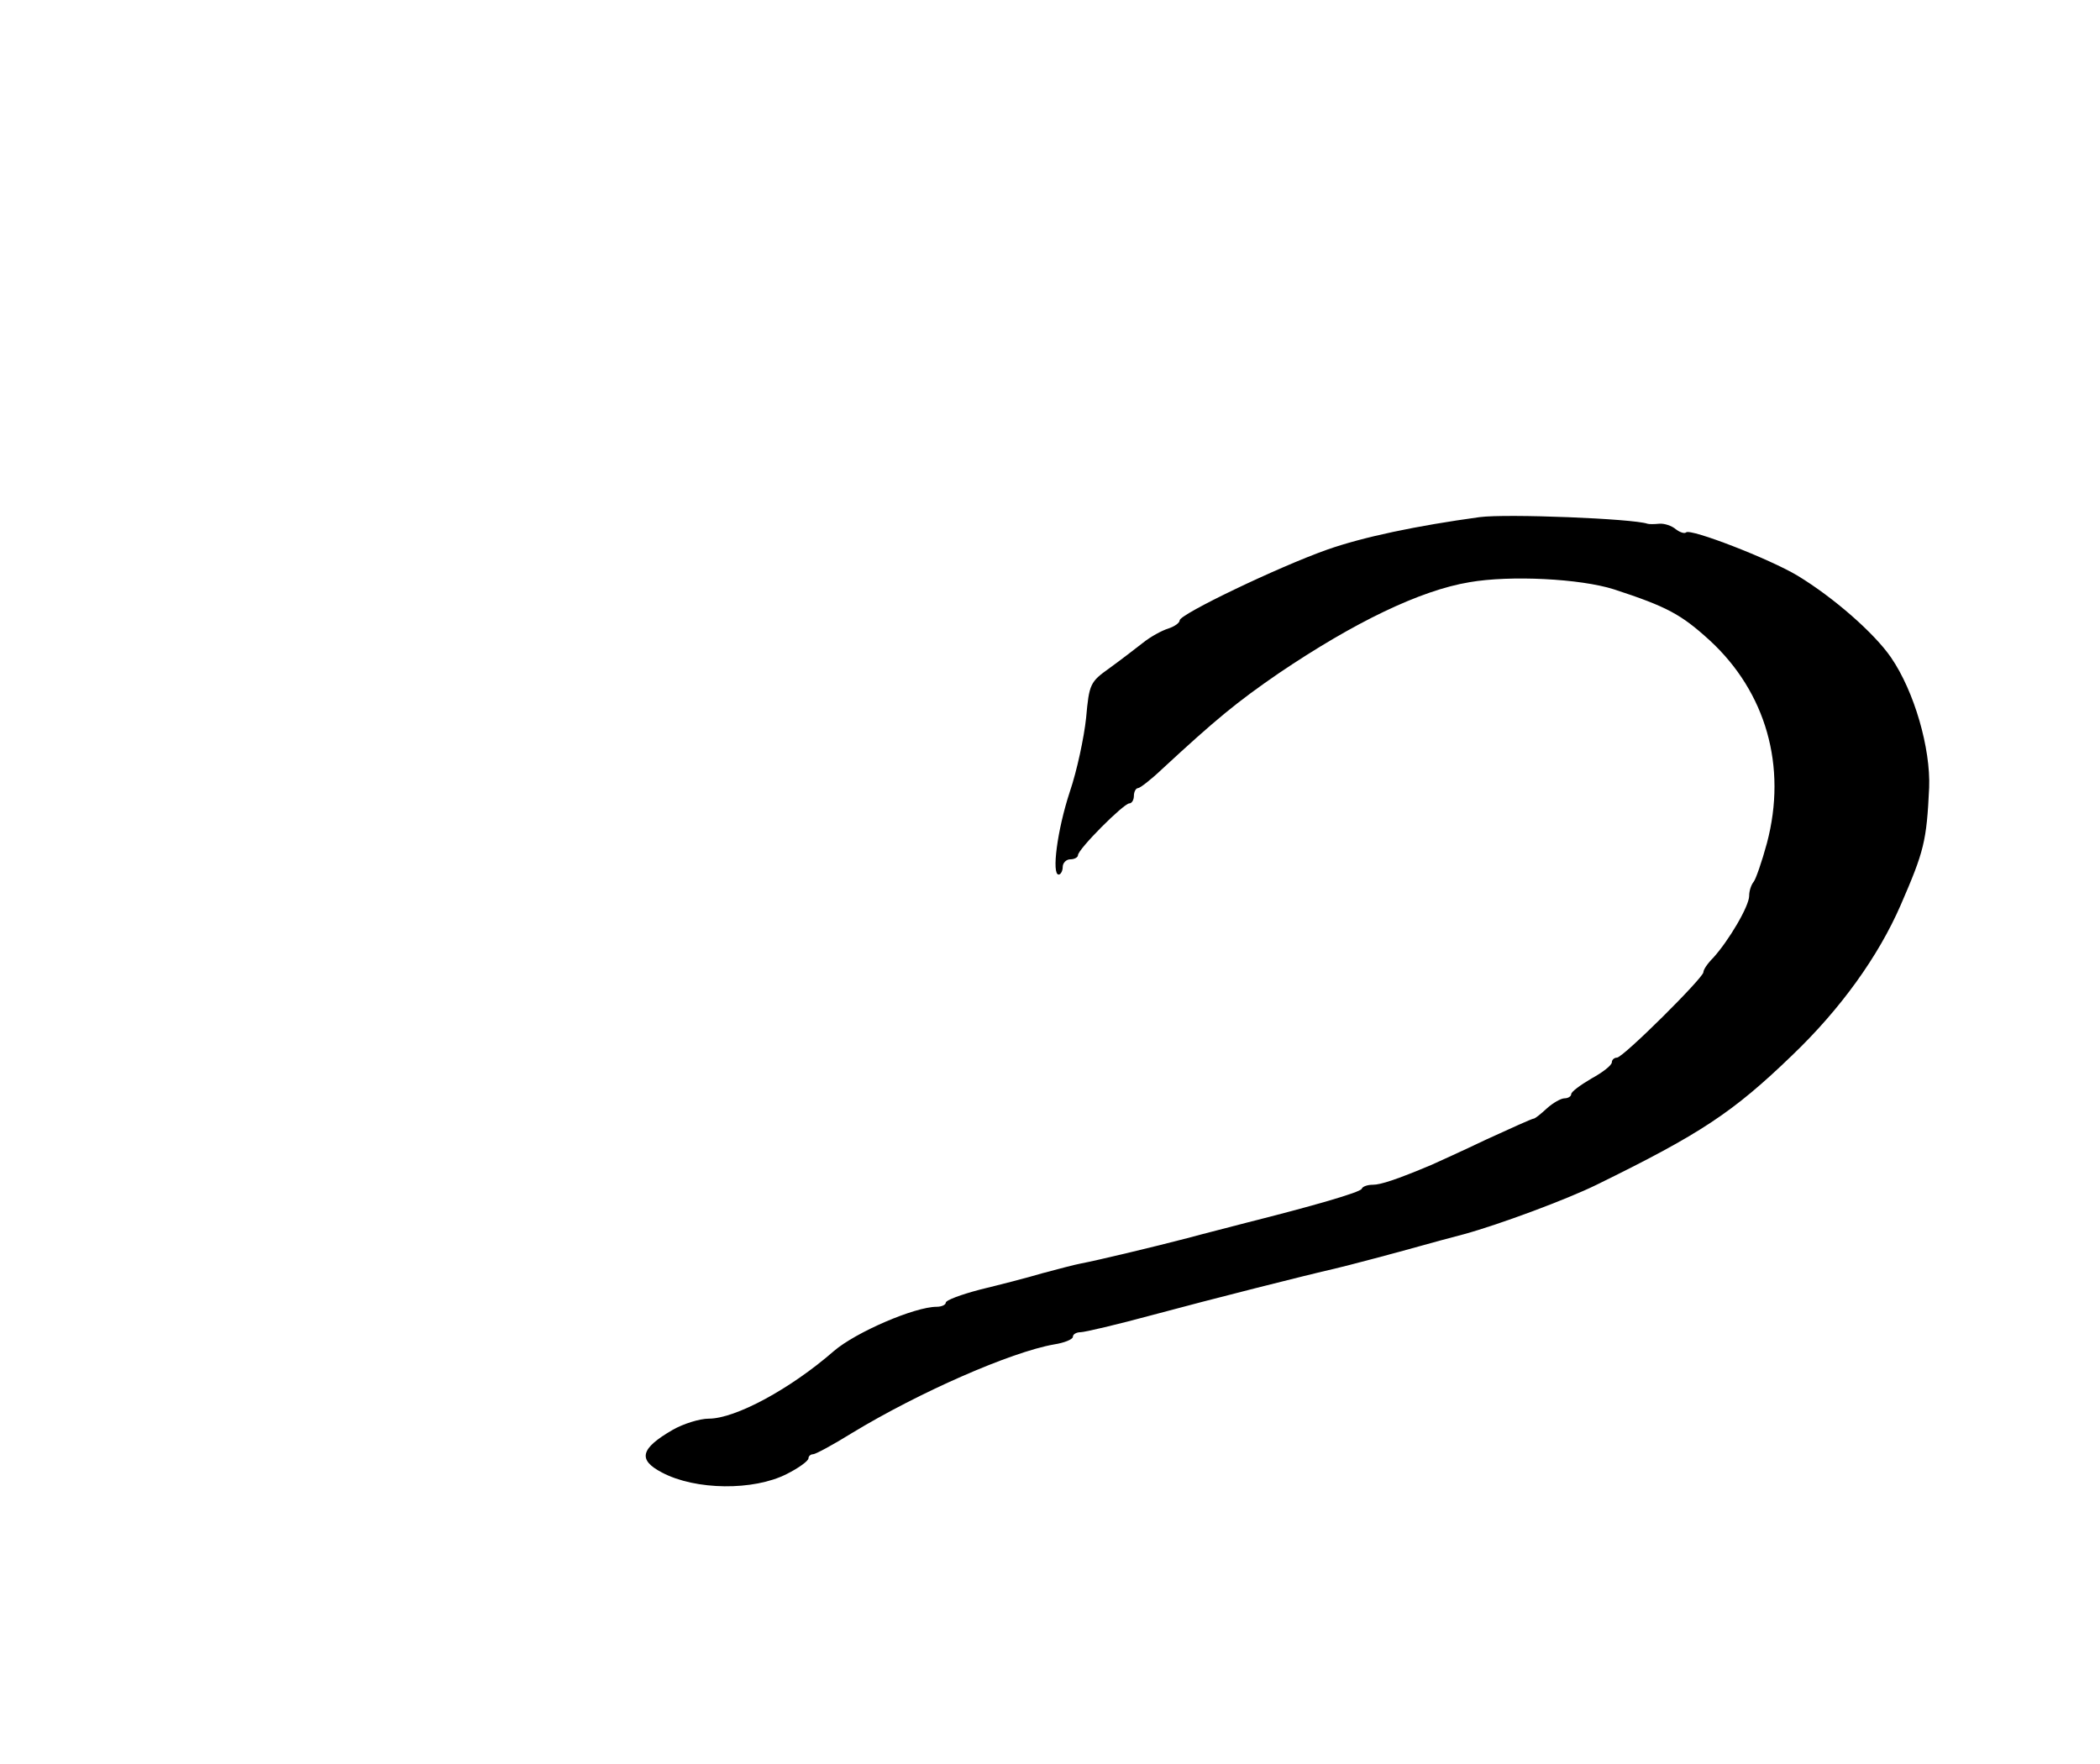 <?xml version="1.0" standalone="no"?>
<!DOCTYPE svg PUBLIC "-//W3C//DTD SVG 20010904//EN"
 "http://www.w3.org/TR/2001/REC-SVG-20010904/DTD/svg10.dtd">
<svg version="1.0" xmlns="http://www.w3.org/2000/svg"
 width="413pt" height="347pt" viewBox="0 0 413 347"
 preserveAspectRatio="xMidYMid meet">

<g transform="translate(0,347) scale(0.1,-0.1)"
fill="#000000" stroke="none">
<path d="M2910 2453 c-124 -17 -229 -39 -300 -64 -96 -34 -290 -127 -290 -139
0 -5 -10 -12 -22 -16 -13 -4 -35 -16 -50 -28 -14 -11 -44 -34 -66 -50 -38 -27
-40 -31 -46 -98 -4 -38 -18 -104 -32 -145 -25 -76 -36 -163 -22 -163 4 0 8 7
8 15 0 8 7 15 15 15 8 0 15 4 15 8 0 12 90 102 101 102 5 0 9 7 9 15 0 8 4 15
8 15 4 0 26 17 48 38 105 97 146 131 229 188 148 100 278 163 375 179 80 14
218 7 284 -14 104 -34 132 -49 188 -100 111 -102 153 -248 113 -399 -10 -37
-22 -71 -26 -76 -5 -6 -9 -18 -9 -28 0 -20 -40 -88 -71 -122 -11 -11 -19 -23
-19 -28 0 -11 -158 -168 -170 -168 -5 0 -10 -4 -10 -9 0 -6 -18 -20 -40 -32
-22 -13 -40 -26 -40 -31 0 -4 -6 -8 -13 -8 -7 0 -23 -9 -35 -20 -12 -11 -23
-20 -26 -20 -3 0 -45 -19 -93 -41 -48 -23 -97 -45 -108 -50 -69 -29 -100 -39
-115 -39 -10 0 -20 -3 -22 -8 -3 -7 -97 -34 -228 -67 -30 -8 -82 -21 -115 -30
-65 -17 -178 -44 -210 -50 -11 -2 -45 -11 -75 -19 -30 -9 -85 -23 -122 -32
-38 -10 -68 -21 -68 -26 0 -4 -8 -8 -18 -8 -43 0 -159 -50 -202 -87 -86 -75
-194 -133 -246 -133 -18 0 -50 -10 -71 -22 -64 -37 -69 -59 -21 -84 66 -35
180 -36 245 -3 24 12 43 26 43 31 0 4 4 8 9 8 5 0 40 19 77 42 132 80 312 159
397 174 20 3 37 10 37 15 0 5 7 9 15 9 8 0 72 15 142 34 115 31 305 79 358 91
22 5 124 32 170 45 17 5 55 15 85 23 69 19 201 68 260 97 204 100 268 142 385
255 95 91 169 194 213 295 46 106 51 125 56 231 3 77 -29 189 -75 256 -33 48
-113 118 -184 161 -55 33 -210 93 -219 85 -3 -3 -12 0 -20 6 -8 7 -23 12 -33
11 -10 -1 -20 -1 -23 0 -28 10 -277 20 -330 13z"/>
</g>
</svg>
